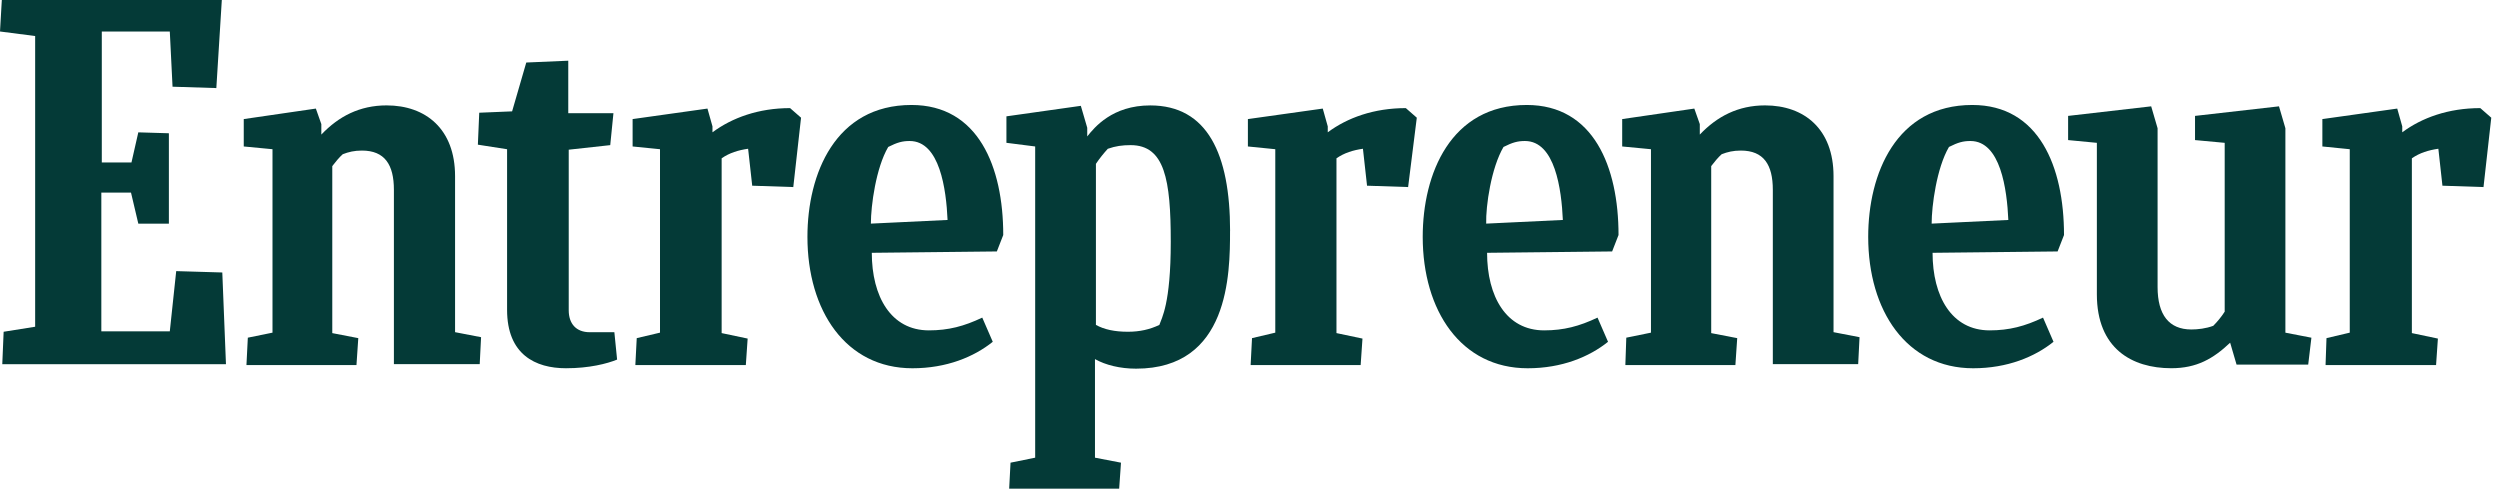 <svg width="114" height="23" viewBox="0 0 114 23" fill="none" xmlns="http://www.w3.org/2000/svg">
<g id="Layer_1" clip-path="url(#clip0_6375_11879)">
<path id="Vector" d="M0.167 15.128L1.603 14.899V1.643L0 1.436L0.083 0H10.115L9.865 4.016L7.868 3.954L7.743 1.437H4.642V7.409H5.995L6.307 6.035L7.701 6.077V10.198H6.307L5.974 8.783H4.621V15.109H7.743L8.035 12.363L10.137 12.425L10.304 16.607H0.104L0.166 15.129L0.167 15.128Z" fill="#043A37"/>
<path id="Vector_2" d="M11.239 16.626L11.301 15.398L12.426 15.169V6.804L11.115 6.679V5.43L14.403 4.951L14.653 5.659V6.137C15.444 5.305 16.402 4.806 17.629 4.806C19.419 4.806 20.751 5.888 20.751 8.031V15.147L21.937 15.376L21.875 16.604H17.962V8.655C17.962 7.51 17.545 6.866 16.505 6.866C16.151 6.866 15.901 6.928 15.63 7.032C15.464 7.178 15.298 7.386 15.152 7.574V15.19L16.338 15.419L16.255 16.647H11.239V16.626Z" fill="#043A37"/>
<path id="Vector_3" d="M74.117 16.626L74.159 15.398L75.284 15.169V6.804L73.972 6.679V5.43L77.261 4.951L77.511 5.659V6.137C78.302 5.305 79.26 4.806 80.487 4.806C82.277 4.806 83.609 5.888 83.609 8.031V15.147L84.795 15.376L84.733 16.604H80.841V8.655C80.841 7.51 80.424 6.866 79.384 6.866C79.03 6.866 78.78 6.928 78.509 7.032C78.342 7.178 78.177 7.386 78.031 7.574V15.19L79.217 15.419L79.134 16.647H74.118V16.626H74.117Z" fill="#043A37"/>
<path id="Vector_4" d="M28.14 16.397C27.683 16.584 26.871 16.792 25.809 16.792C24.415 16.792 23.123 16.168 23.123 14.129V6.805L21.791 6.597L21.853 5.14L23.352 5.078L23.998 2.851L25.913 2.768V5.161H27.973L27.827 6.618L25.934 6.826V14.15C25.934 14.753 26.266 15.149 26.891 15.149H28.015L28.14 16.398V16.397Z" fill="#043A37"/>
<path id="Vector_5" d="M106.046 16.626L106.088 15.419L107.149 15.169V6.804L105.9 6.679V5.43L109.314 4.951L109.543 5.763V6.033C110.438 5.368 111.645 4.93 113.102 4.93L113.602 5.367L113.248 8.53L111.375 8.468L111.189 6.783C110.752 6.845 110.335 6.97 109.981 7.219V15.189L111.168 15.439L111.085 16.646H106.048V16.625L106.046 16.626Z" fill="#043A37"/>
<path id="Vector_6" d="M57.03 16.626L57.092 15.419L58.153 15.169V6.804L56.904 6.679V5.43L60.318 4.951L60.546 5.763V6.033C61.442 5.368 62.649 4.93 64.106 4.93L64.606 5.367L64.21 8.53L62.337 8.468L62.15 6.783C61.714 6.845 61.297 6.97 60.943 7.219V15.189L62.129 15.439L62.046 16.646H57.031V16.625L57.03 16.626Z" fill="#043A37"/>
<path id="Vector_7" d="M28.973 16.626L29.035 15.419L30.096 15.169V6.804L28.847 6.679V5.43L32.26 4.951L32.489 5.763V6.033C33.385 5.368 34.592 4.93 36.028 4.93L36.528 5.367L36.174 8.53L34.301 8.468L34.114 6.783C33.678 6.845 33.261 6.97 32.907 7.219V15.189L34.093 15.439L34.01 16.646H28.974V16.625L28.973 16.626Z" fill="#043A37"/>
<path id="Vector_8" d="M39.754 11.527C39.754 13.524 40.629 15.065 42.356 15.065C43.251 15.065 43.959 14.878 44.791 14.483L45.27 15.586C44.416 16.272 43.167 16.793 41.606 16.793C38.567 16.793 36.819 14.171 36.819 10.8C36.819 7.929 38.089 4.787 41.565 4.787C44.604 4.787 45.748 7.596 45.748 10.717L45.456 11.466L39.753 11.528L39.754 11.527ZM39.712 10.197L43.209 10.03C43.147 8.636 42.855 6.43 41.481 6.43C41.148 6.43 40.92 6.492 40.503 6.701C39.941 7.658 39.712 9.385 39.712 10.197Z" fill="#043A37"/>
<path id="Vector_9" d="M88.125 11.527C88.125 13.524 88.999 15.065 90.726 15.065C91.622 15.065 92.329 14.878 93.162 14.483L93.64 15.586C92.787 16.272 91.538 16.793 89.977 16.793C86.938 16.793 85.19 14.171 85.19 10.8C85.19 7.929 86.459 4.787 89.936 4.787C92.975 4.787 94.119 7.596 94.119 10.717L93.827 11.466L88.124 11.528L88.125 11.527ZM88.083 10.197L91.58 10.03C91.518 8.636 91.226 6.43 89.852 6.43C89.519 6.43 89.29 6.492 88.873 6.701C88.312 7.658 88.083 9.385 88.083 10.197Z" fill="#043A37"/>
<path id="Vector_10" d="M67.811 11.527C67.811 13.524 68.685 15.065 70.412 15.065C71.307 15.065 72.015 14.878 72.847 14.483L73.326 15.586C72.472 16.272 71.223 16.793 69.662 16.793C66.623 16.793 64.876 14.171 64.876 10.8C64.876 7.929 66.145 4.787 69.621 4.787C72.66 4.787 73.805 7.596 73.805 10.717L73.513 11.466L67.809 11.528L67.811 11.527ZM67.77 10.197L71.266 10.03C71.204 8.636 70.912 6.43 69.538 6.43C69.206 6.43 68.977 6.492 68.56 6.701C67.998 7.658 67.749 9.385 67.77 10.197Z" fill="#043A37"/>
<path id="Vector_11" d="M101.987 16.626L101.695 15.627C100.924 16.355 100.176 16.791 99.01 16.791C97.22 16.791 95.617 15.896 95.617 13.421V6.513L94.306 6.388V5.285L98.094 4.849L98.386 5.848V13.089C98.386 14.358 98.907 15.024 99.926 15.024C100.218 15.024 100.592 14.982 100.925 14.857C101.112 14.67 101.3 14.441 101.446 14.212V6.513L100.093 6.388V5.285L103.922 4.849L104.214 5.848V15.17L105.4 15.399L105.254 16.627H101.987V16.626Z" fill="#043A37"/>
<path id="Vector_12" d="M51.431 15.128C50.827 15.128 50.348 15.024 49.974 14.816V7.471C50.14 7.221 50.327 6.993 50.515 6.785C50.869 6.66 51.181 6.618 51.555 6.618C53.116 6.618 53.387 8.199 53.387 11.029C53.387 13.858 52.971 14.504 52.867 14.816C52.43 15.024 51.971 15.128 51.431 15.128ZM56.092 10.529C56.092 7.012 55.052 4.807 52.45 4.807C50.722 4.807 49.91 5.806 49.578 6.221V5.826L49.286 4.826L45.893 5.305V6.512L47.204 6.679V20.87L46.08 21.098L46.018 22.284H51.034L51.117 21.098L49.931 20.87V16.375C50.409 16.645 51.076 16.811 51.803 16.811C56.049 16.811 56.09 12.504 56.09 10.527L56.092 10.529Z" fill="#043A37"/>
</g>
<defs>
<clipPath id="clip0_6375_11879">
<rect width="113.601" height="22.285" fill="white"/>
</clipPath>
</defs>
</svg>
